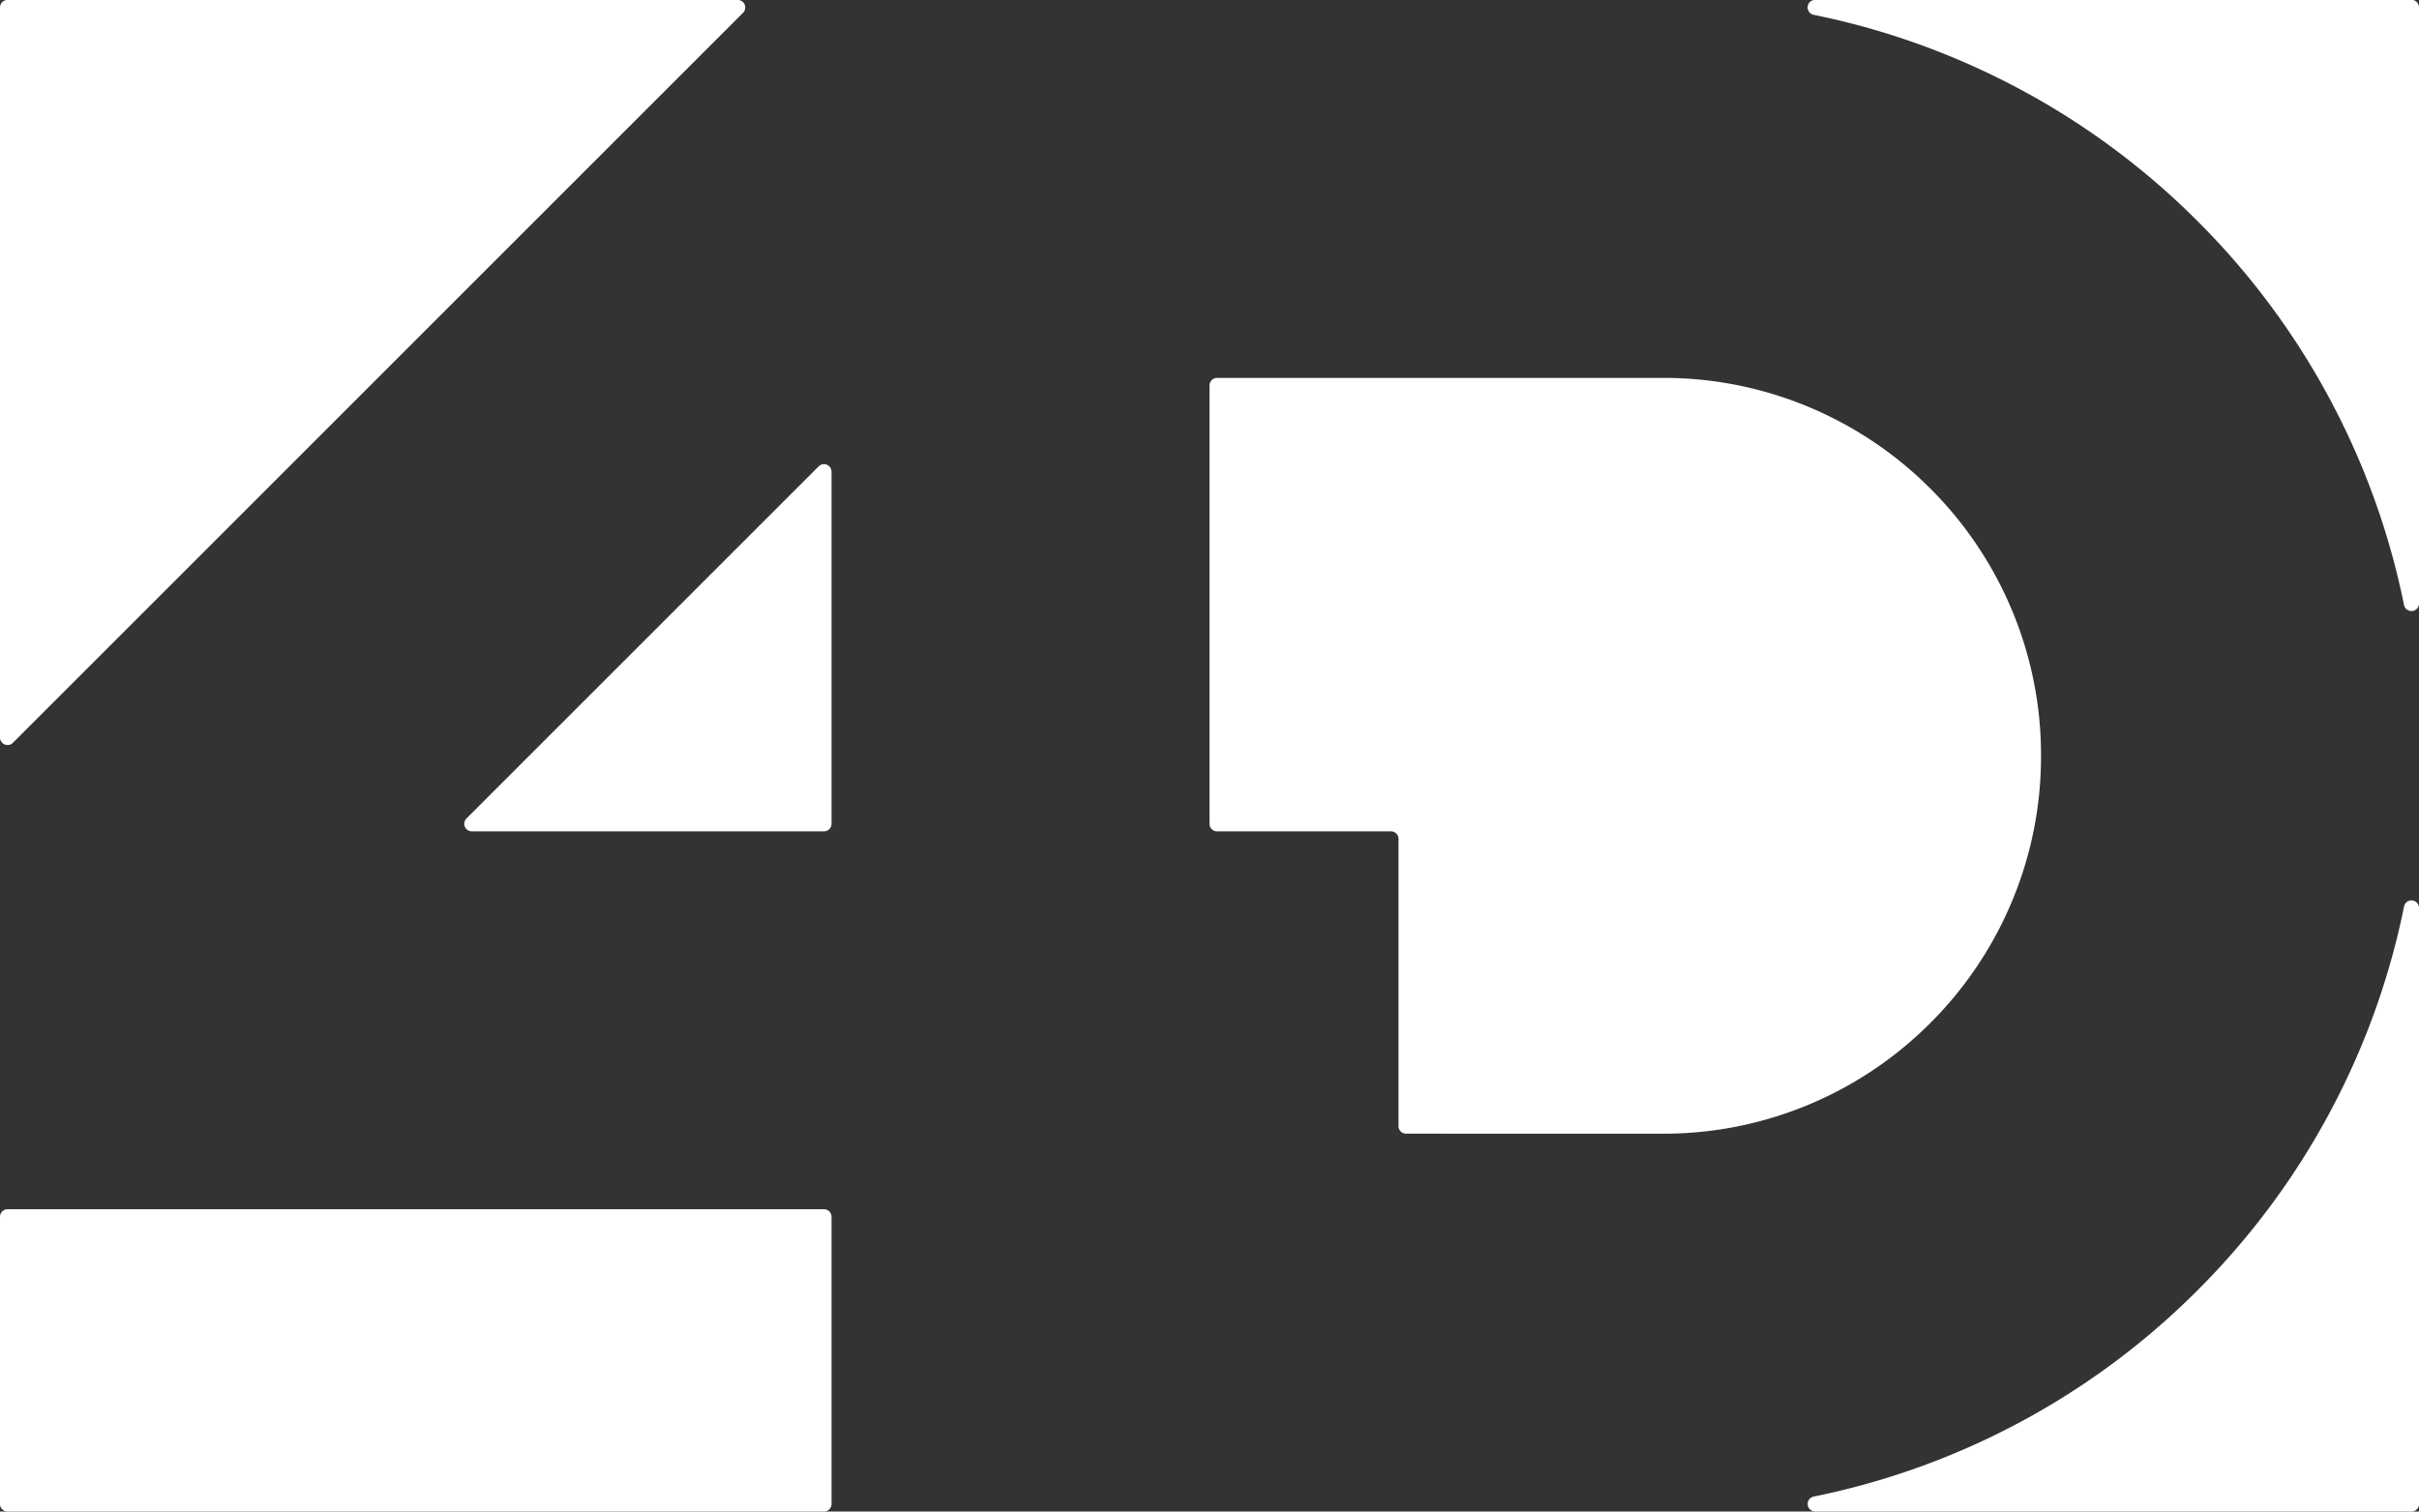 <svg xmlns="http://www.w3.org/2000/svg" width="128" height="80.001" viewBox="0 0 128 80.001">
  <rect x="0" y="0" width="128" height="80.001" fill="#333333" stroke="none"/>
  <g id="logo_g_4d" transform="translate(-192.757 -170.079)">
    <path id="path" d="M-1368.843-4280.92a.4.4,0,0,1-.4-.4v-15.2a.4.4,0,0,1,.4-.4h43.2a.4.4,0,0,1,.4.4v15.2a.4.4,0,0,1-.4.4Zm95.654,0a.4.4,0,0,1-.4-.36.4.4,0,0,1,.319-.432,39.835,39.835,0,0,0,7.6-2.352,39.876,39.876,0,0,0,12.716-8.573,39.882,39.882,0,0,0,8.572-12.716,39.75,39.75,0,0,0,2.35-7.594.4.4,0,0,1,.392-.32.407.407,0,0,1,.4.4v31.546a.4.4,0,0,1-.4.4Zm-21.653-20a.4.4,0,0,1-.4-.4v-15.2a.4.4,0,0,0-.4-.4h-9.2a.4.4,0,0,1-.4-.4v-23.2a.4.4,0,0,1,.4-.4h23.6a19.886,19.886,0,0,1,7.785,1.571,19.974,19.974,0,0,1,6.358,4.287,19.966,19.966,0,0,1,4.284,6.357,19.871,19.871,0,0,1,1.572,7.786,19.873,19.873,0,0,1-1.572,7.786,19.963,19.963,0,0,1-4.285,6.356,19.958,19.958,0,0,1-6.357,4.288,19.892,19.892,0,0,1-7.785,1.571Zm-49.435-16a.4.4,0,0,1-.369-.247.4.4,0,0,1,.087-.436l18.634-18.634a.4.4,0,0,1,.282-.119.4.4,0,0,1,.153.031.4.4,0,0,1,.247.369v18.635a.4.4,0,0,1-.4.4Zm-24.718-4.6a.4.4,0,0,1-.248-.369v-38.635a.4.4,0,0,1,.4-.4h38.634a.4.4,0,0,1,.37.247.4.4,0,0,1-.088.436l-38.634,38.635a.393.393,0,0,1-.282.117A.383.383,0,0,1-1368.995-4321.517Zm126.961-7.377a39.785,39.785,0,0,0-2.35-7.6,39.882,39.882,0,0,0-8.572-12.715,39.866,39.866,0,0,0-12.716-8.571,39.634,39.634,0,0,0-7.6-2.353.4.4,0,0,1-.319-.431.4.4,0,0,1,.4-.361h31.548a.4.4,0,0,1,.4.4v31.547a.4.4,0,0,1-.359.4h-.041A.4.4,0,0,1-1242.034-4328.895Z" transform="translate(1562 4531)" fill="#fff"/>
  </g>
</svg>
